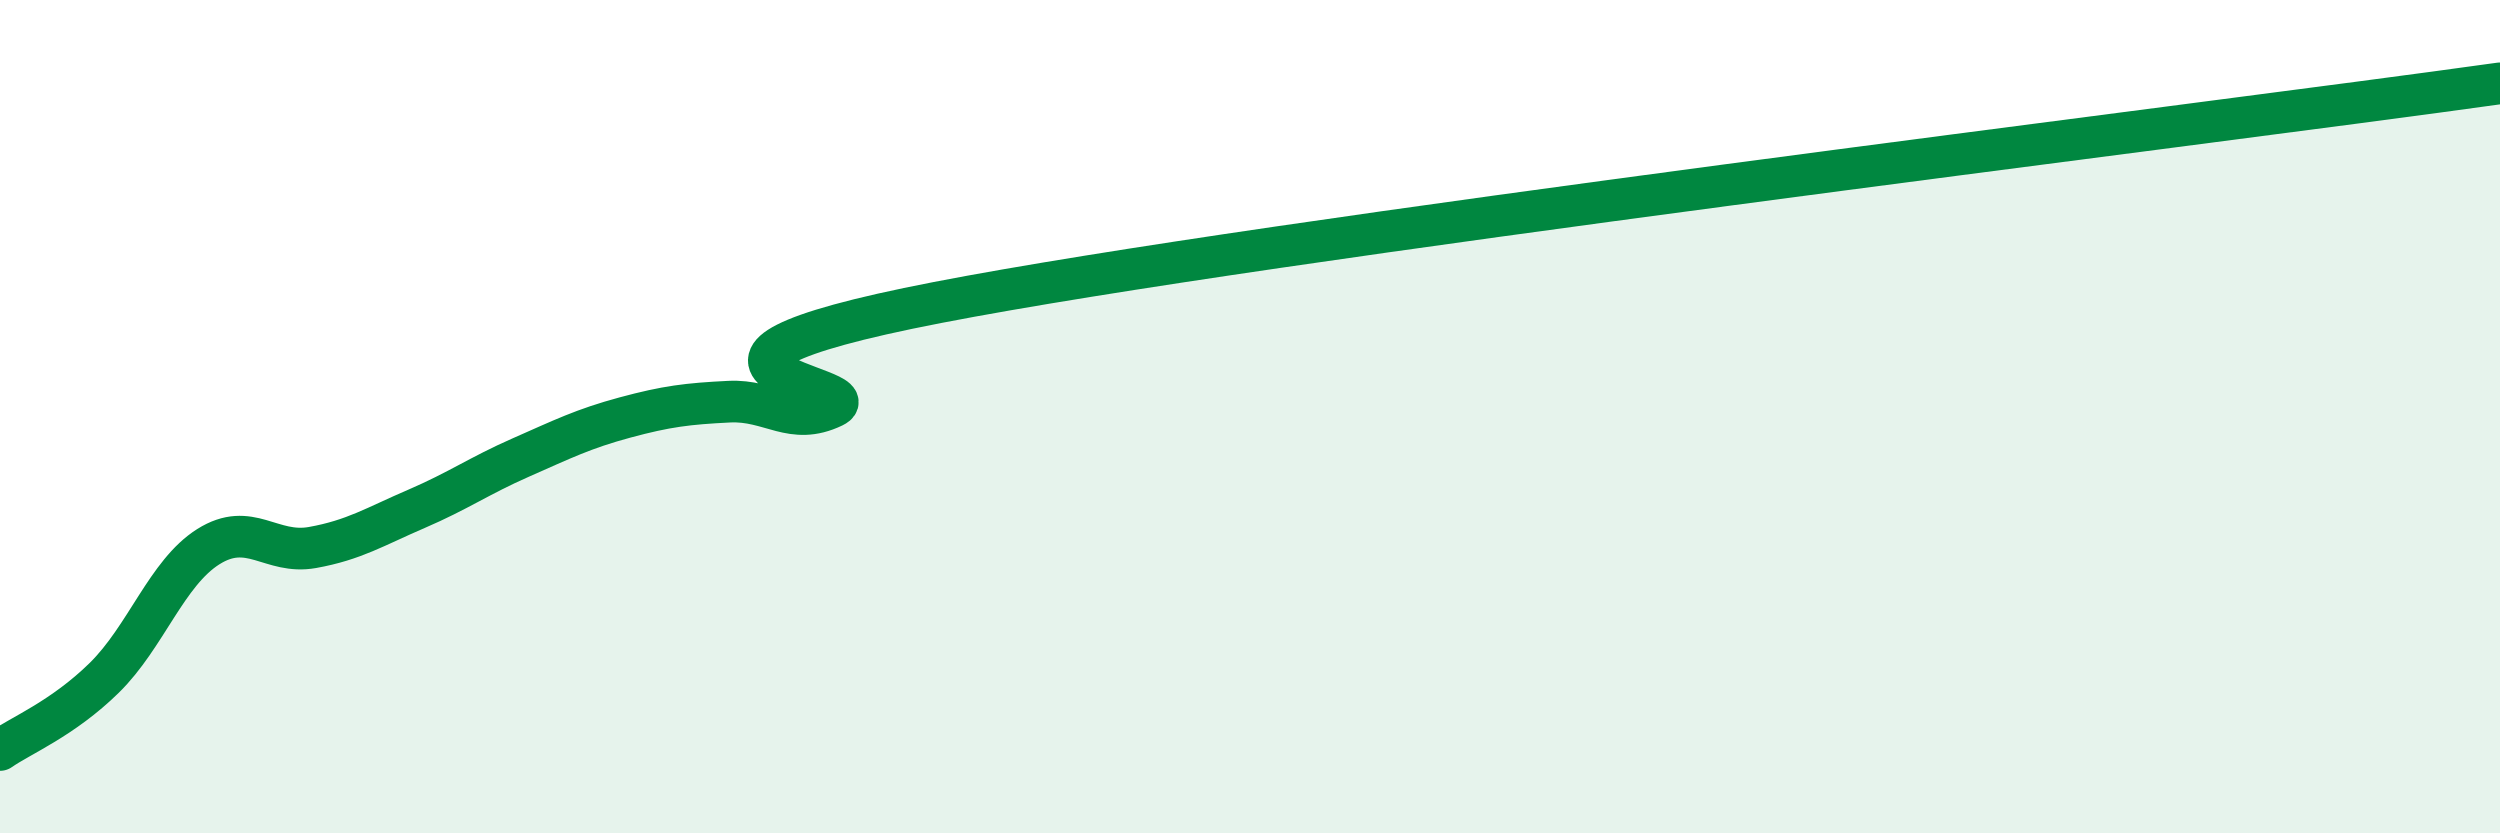 
    <svg width="60" height="20" viewBox="0 0 60 20" xmlns="http://www.w3.org/2000/svg">
      <path
        d="M 0,18 C 0.5,17.65 1.5,17.25 2.5,16.27 C 3.5,15.29 4,13.75 5,13.12 C 6,12.49 6.5,13.32 7.5,13.14 C 8.5,12.96 9,12.64 10,12.21 C 11,11.78 11.5,11.42 12.5,10.98 C 13.5,10.54 14,10.29 15,10.02 C 16,9.75 16.5,9.69 17.5,9.64 C 18.5,9.59 19,10.24 20,9.76 C 21,9.28 14.5,8.81 22.5,7.26 C 30.5,5.71 52.5,3.05 60,2L60 20L0 20Z"
        fill="#008740"
        opacity="0.1"
        stroke-linecap="round"
        stroke-linejoin="round"
      />
      <path
        d="M 0,18 C 0.5,17.65 1.5,17.25 2.5,16.27 C 3.5,15.29 4,13.75 5,13.12 C 6,12.49 6.5,13.32 7.5,13.14 C 8.5,12.96 9,12.64 10,12.21 C 11,11.78 11.5,11.42 12.5,10.98 C 13.5,10.54 14,10.29 15,10.02 C 16,9.75 16.5,9.69 17.5,9.64 C 18.5,9.59 19,10.24 20,9.76 C 21,9.28 14.5,8.81 22.5,7.26 C 30.5,5.71 52.5,3.05 60,2"
        stroke="#008740"
        stroke-width="1"
        fill="none"
        stroke-linecap="round"
        stroke-linejoin="round"
      />
    </svg>
  